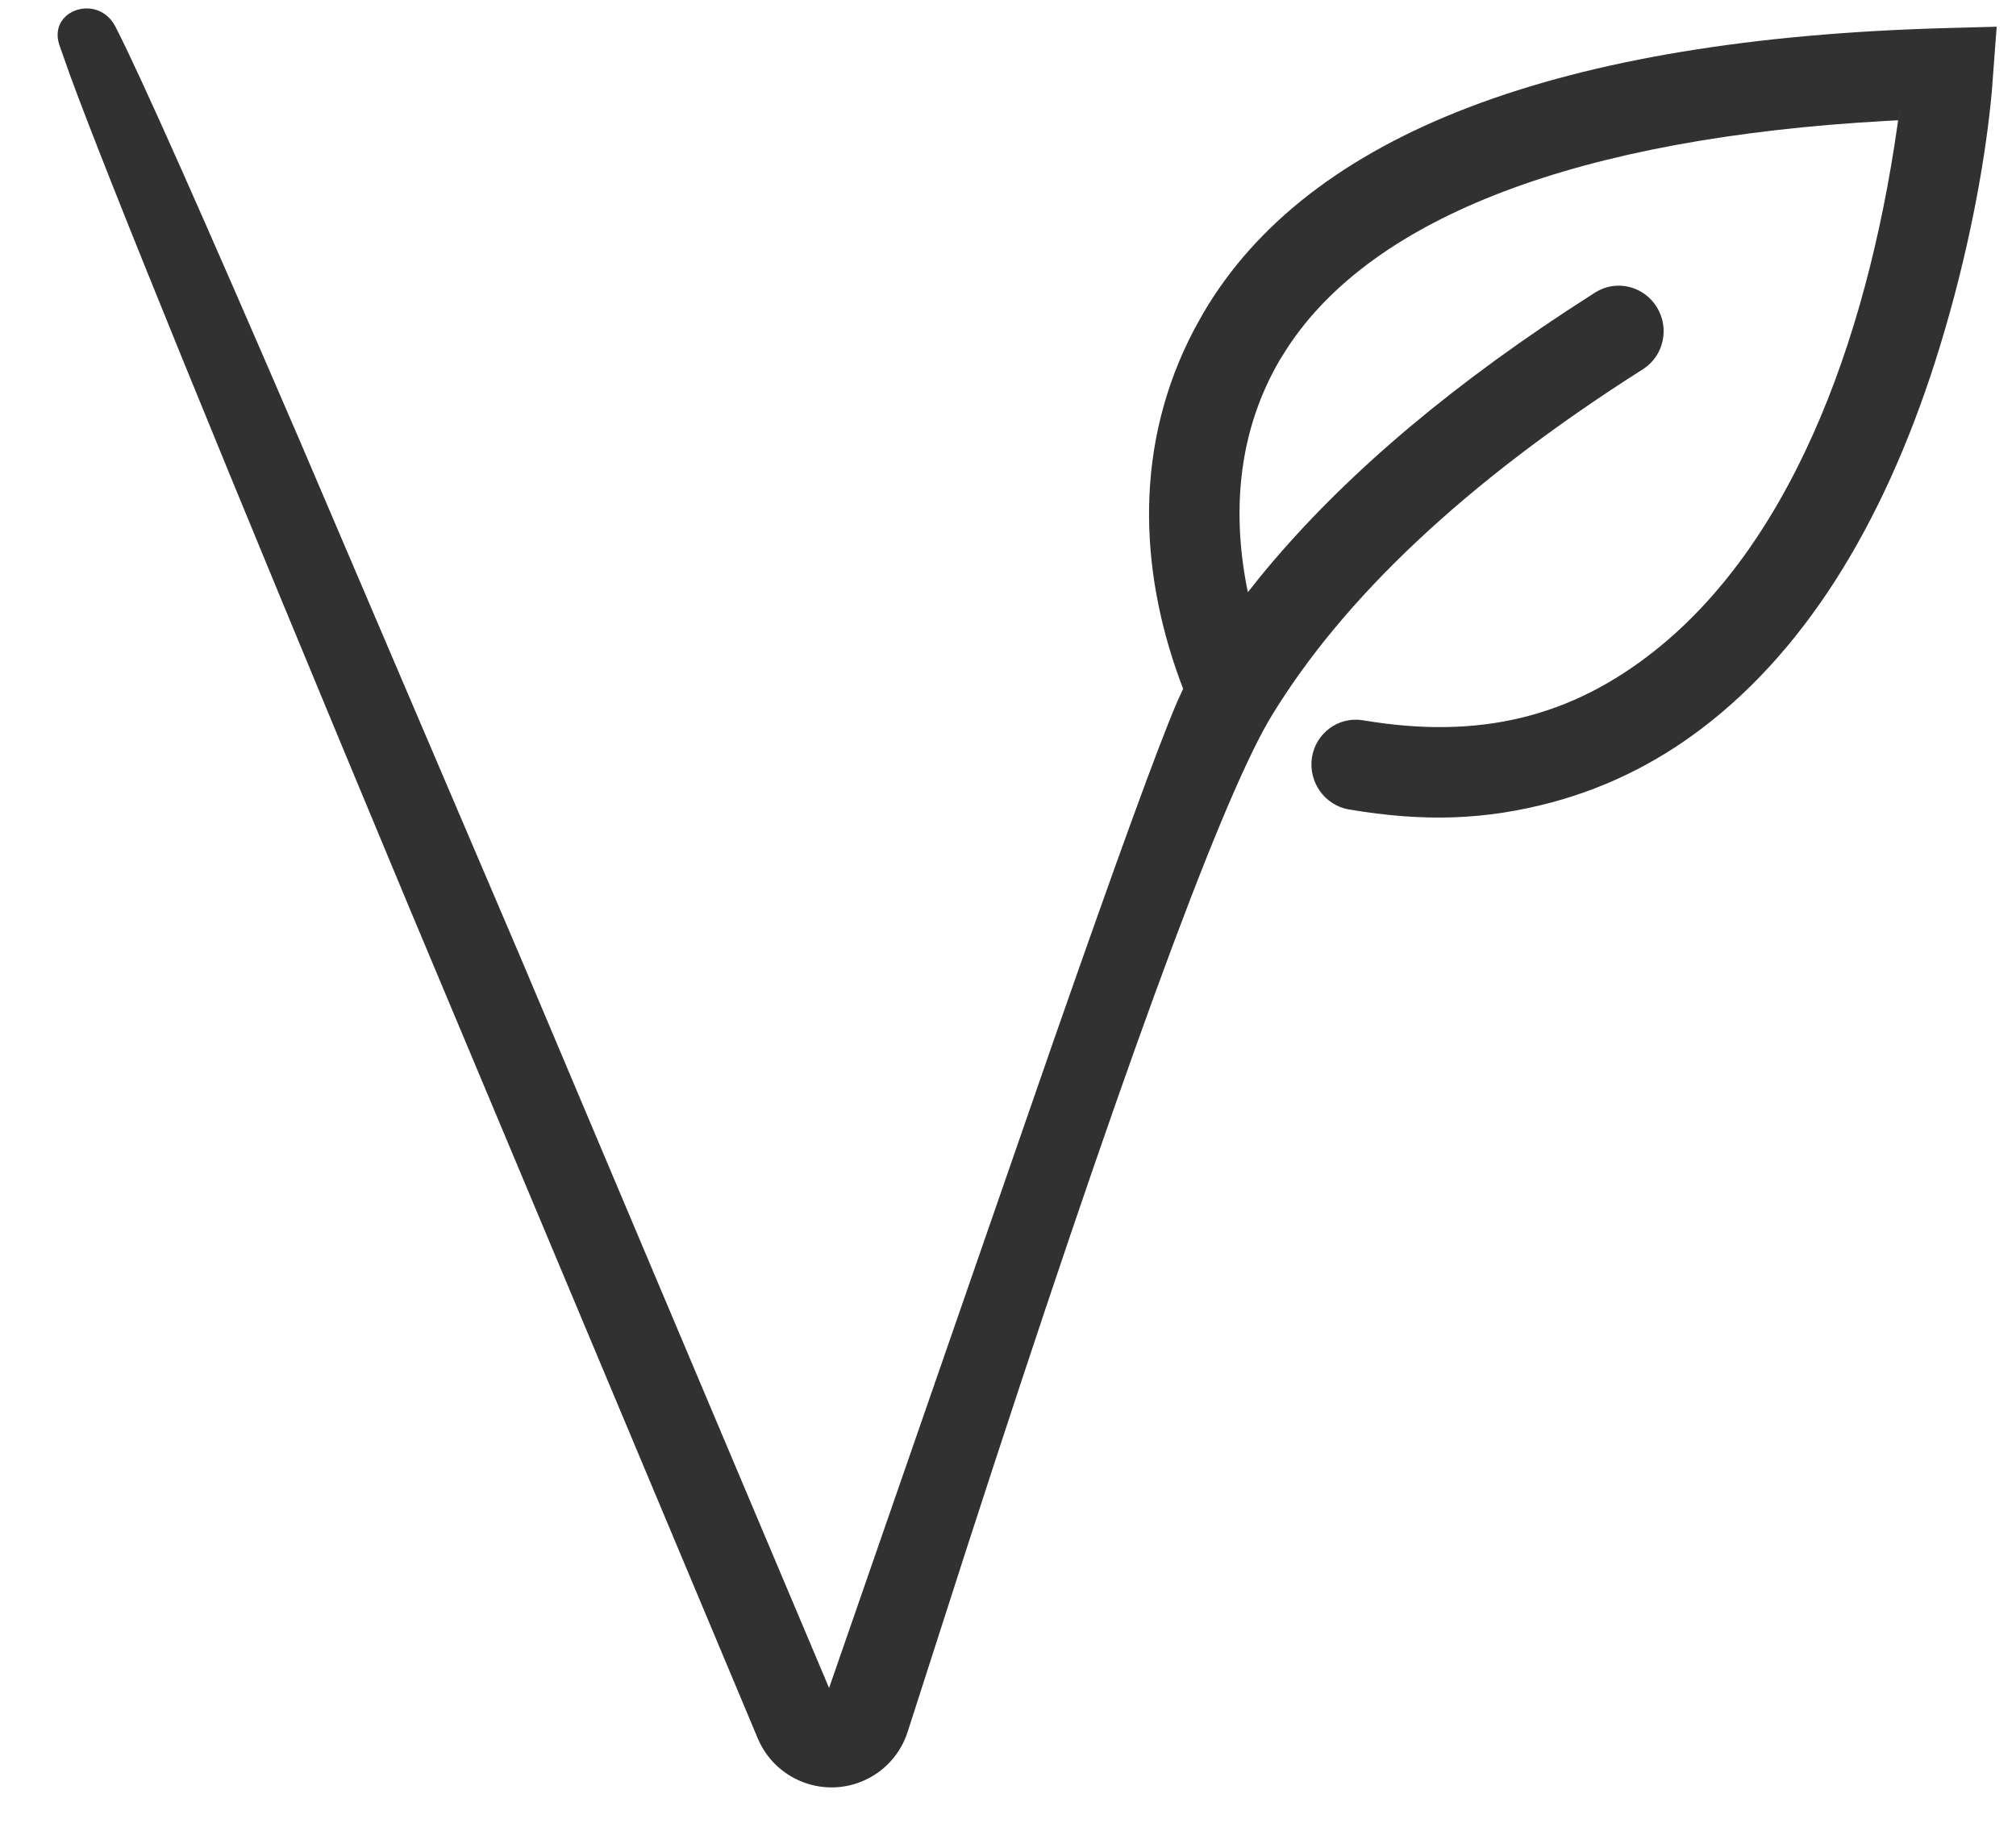<svg width="24" height="22" viewBox="0 0 24 22" fill="none" xmlns="http://www.w3.org/2000/svg">
<path id="ic_vegan" d="M0.706 0.534L0.836 0.902C1.301 2.167 2.64 5.454 4.856 10.768L9.021 20.698C9.225 21.183 9.784 21.411 10.269 21.207C10.525 21.099 10.722 20.884 10.806 20.618L11.517 18.408C13.296 12.919 14.493 9.641 15.097 8.593L15.142 8.517C15.981 7.143 17.417 5.755 19.559 4.396C19.806 4.239 19.879 3.908 19.724 3.657C19.568 3.404 19.24 3.325 18.991 3.482L18.651 3.702C17.087 4.731 15.885 5.788 15.007 6.861L14.856 7.05L14.84 6.974C14.663 6.039 14.753 5.108 15.239 4.28L15.329 4.137C16.355 2.576 18.8 1.643 22.451 1.44L22.596 1.432L22.622 1.244C22.284 3.87 21.393 6.394 19.712 7.738C18.706 8.541 17.611 8.81 16.226 8.576C15.935 8.528 15.663 8.728 15.618 9.021C15.575 9.313 15.771 9.589 16.06 9.638C16.96 9.79 17.69 9.763 18.479 9.552C19.166 9.367 19.8 9.044 20.374 8.584C21.669 7.548 22.569 5.922 23.149 3.942C23.476 2.826 23.646 1.815 23.712 1.091L23.77 0.318L23.179 0.334C18.564 0.458 15.581 1.59 14.327 3.724L14.218 3.92C13.492 5.299 13.568 6.78 14.041 8.084L14.085 8.201L14.015 8.354C13.785 8.889 13.305 10.211 12.55 12.37L9.87 20.098L6.182 11.365L3.567 5.243C2.433 2.613 1.676 0.905 1.375 0.319C1.17 -0.083 0.569 0.117 0.706 0.534Z" fill="#313131"/>
</svg>
